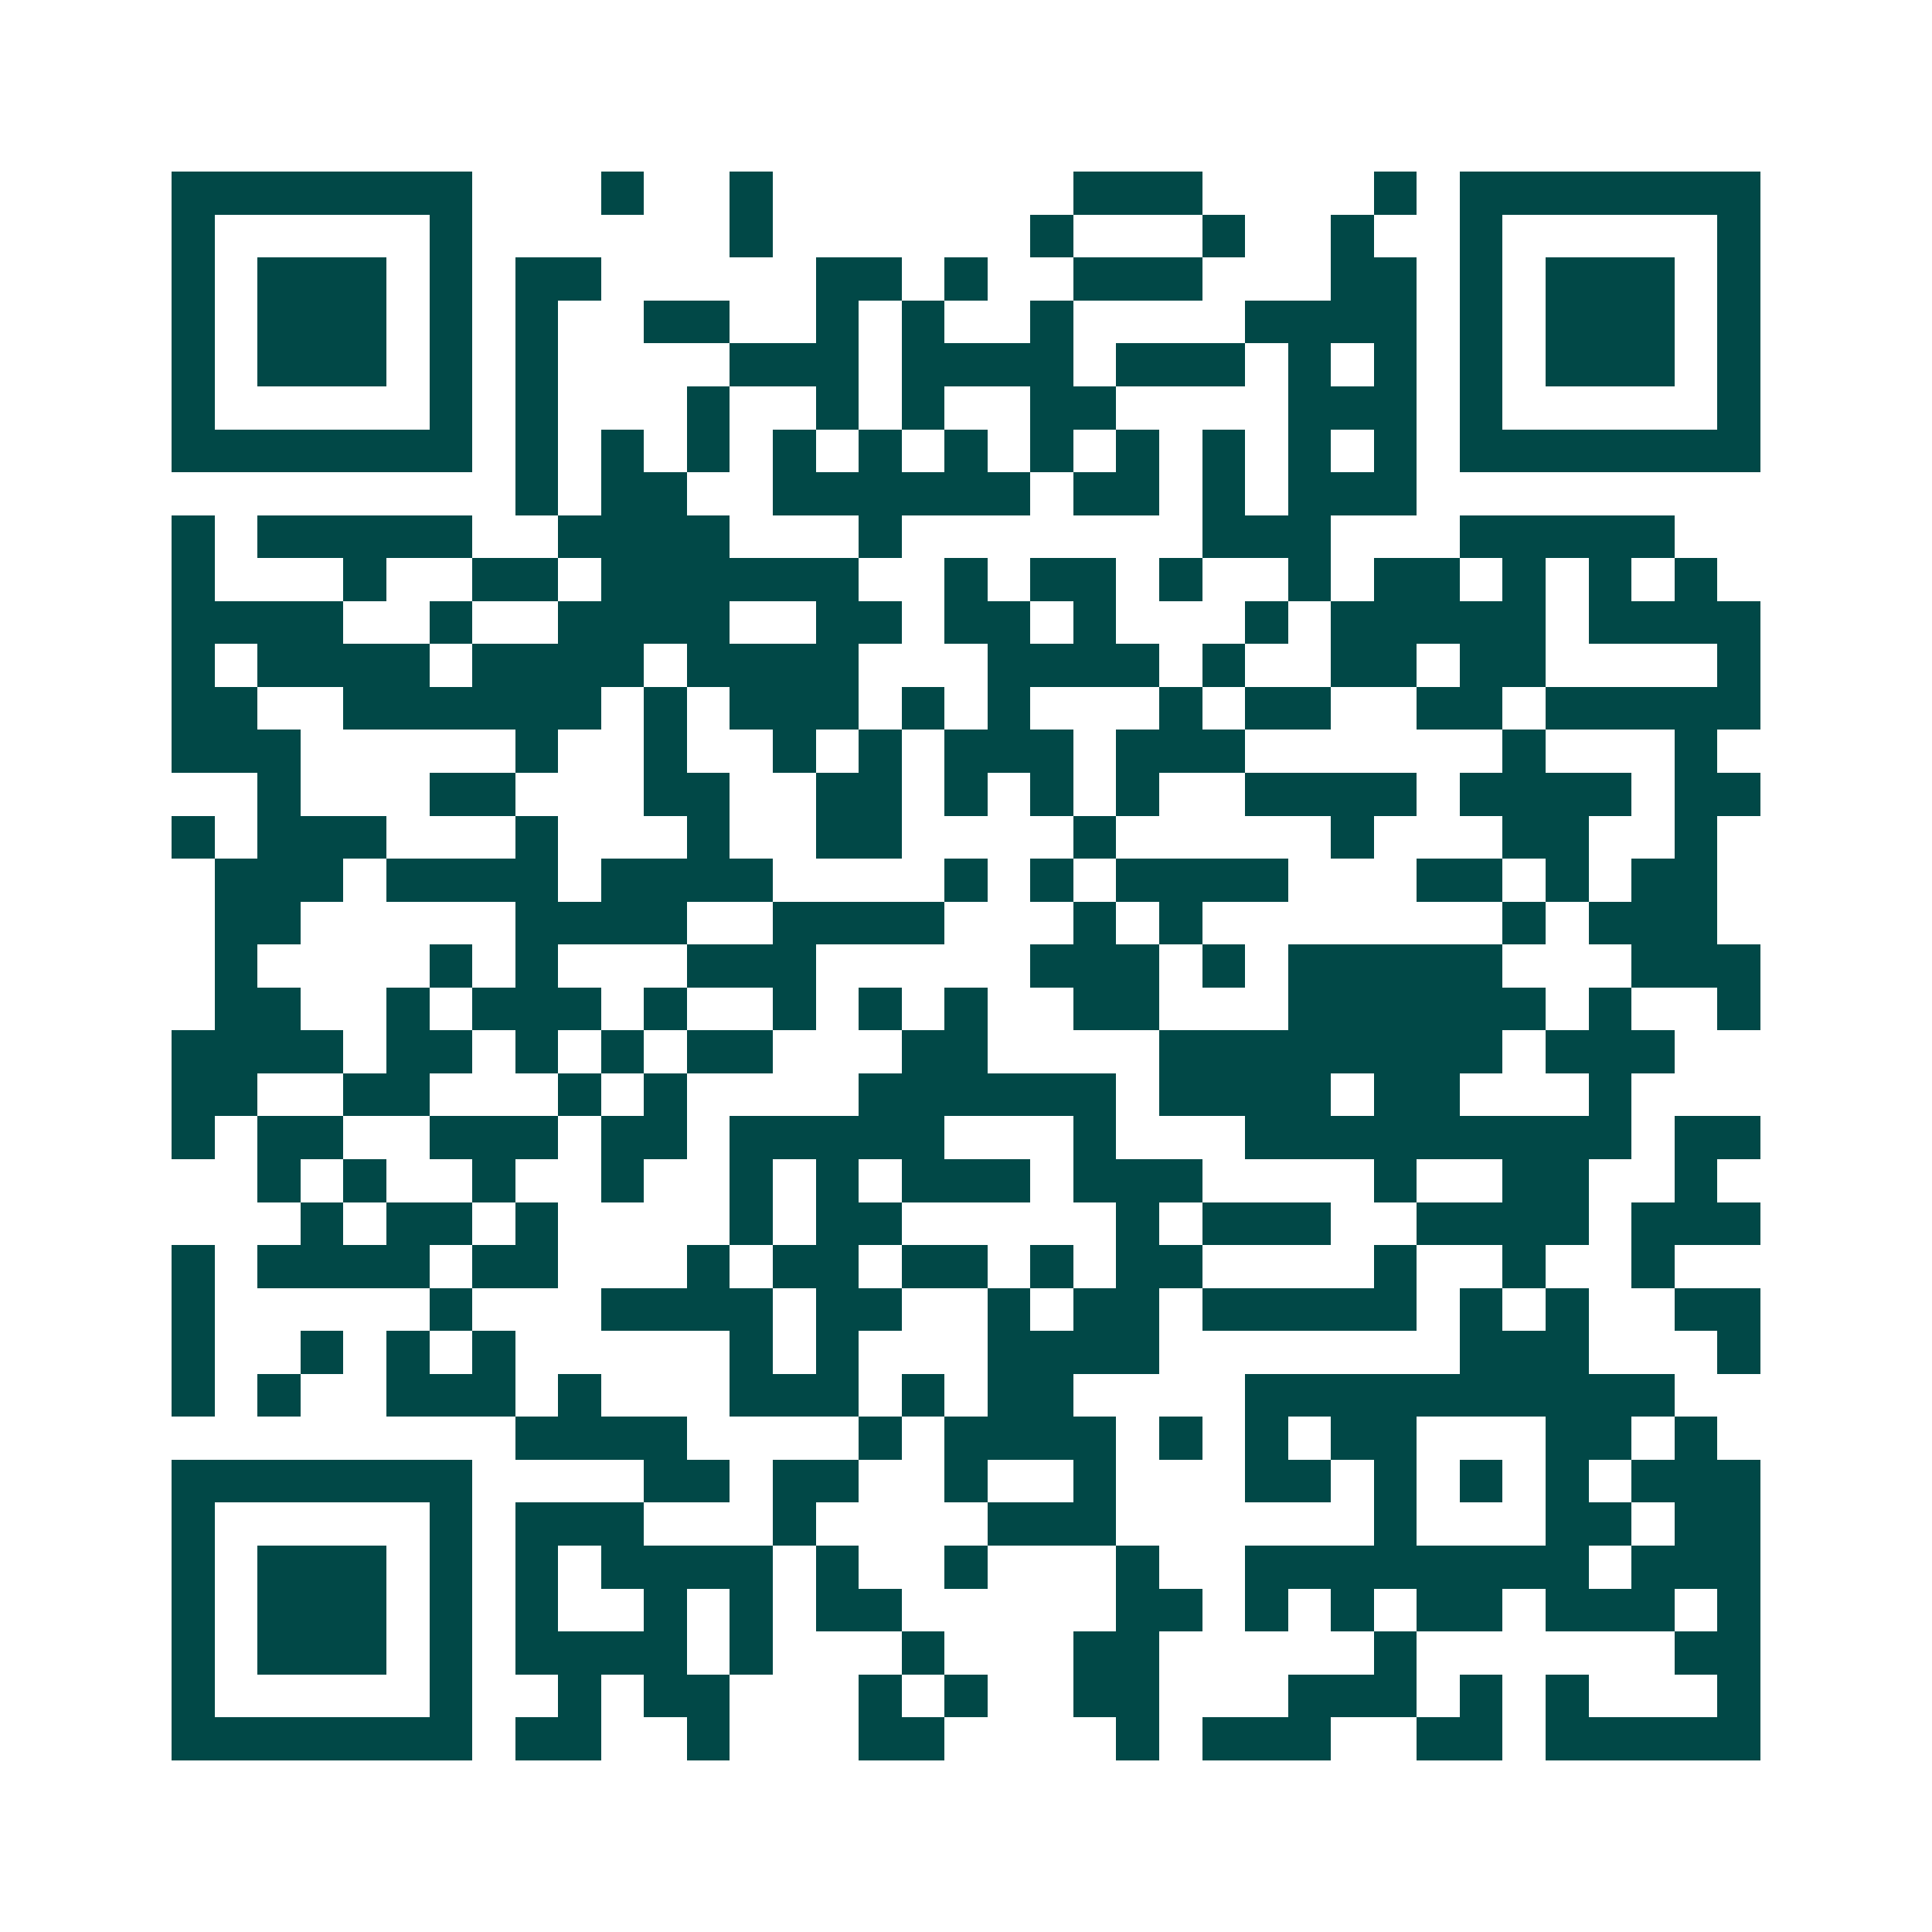 <svg xmlns="http://www.w3.org/2000/svg" width="200" height="200" viewBox="0 0 45 45" shape-rendering="crispEdges"><path fill="#ffffff" d="M0 0h45v45H0z"/><path stroke="#014847" d="M4 4.5h7m3 0h1m2 0h1m7 0h3m4 0h1m1 0h7M4 5.5h1m5 0h1m6 0h1m6 0h1m3 0h1m2 0h1m2 0h1m5 0h1M4 6.5h1m1 0h3m1 0h1m1 0h2m5 0h2m1 0h1m2 0h3m3 0h2m1 0h1m1 0h3m1 0h1M4 7.5h1m1 0h3m1 0h1m1 0h1m2 0h2m2 0h1m1 0h1m2 0h1m4 0h4m1 0h1m1 0h3m1 0h1M4 8.5h1m1 0h3m1 0h1m1 0h1m4 0h3m1 0h4m1 0h3m1 0h1m1 0h1m1 0h1m1 0h3m1 0h1M4 9.5h1m5 0h1m1 0h1m3 0h1m2 0h1m1 0h1m2 0h2m4 0h3m1 0h1m5 0h1M4 10.5h7m1 0h1m1 0h1m1 0h1m1 0h1m1 0h1m1 0h1m1 0h1m1 0h1m1 0h1m1 0h1m1 0h1m1 0h7M12 11.5h1m1 0h2m2 0h6m1 0h2m1 0h1m1 0h3M4 12.5h1m1 0h5m2 0h4m3 0h1m7 0h3m3 0h5M4 13.5h1m3 0h1m2 0h2m1 0h6m2 0h1m1 0h2m1 0h1m2 0h1m1 0h2m1 0h1m1 0h1m1 0h1M4 14.5h4m2 0h1m2 0h4m2 0h2m1 0h2m1 0h1m3 0h1m1 0h5m1 0h4M4 15.5h1m1 0h4m1 0h4m1 0h4m3 0h4m1 0h1m2 0h2m1 0h2m4 0h1M4 16.5h2m2 0h6m1 0h1m1 0h3m1 0h1m1 0h1m3 0h1m1 0h2m2 0h2m1 0h5M4 17.5h3m5 0h1m2 0h1m2 0h1m1 0h1m1 0h3m1 0h3m6 0h1m3 0h1M6 18.5h1m3 0h2m3 0h2m2 0h2m1 0h1m1 0h1m1 0h1m2 0h4m1 0h4m1 0h2M4 19.5h1m1 0h3m3 0h1m3 0h1m2 0h2m4 0h1m5 0h1m3 0h2m2 0h1M5 20.5h3m1 0h4m1 0h4m4 0h1m1 0h1m1 0h4m3 0h2m1 0h1m1 0h2M5 21.5h2m5 0h4m2 0h4m3 0h1m1 0h1m7 0h1m1 0h3M5 22.5h1m4 0h1m1 0h1m3 0h3m5 0h3m1 0h1m1 0h5m3 0h3M5 23.5h2m2 0h1m1 0h3m1 0h1m2 0h1m1 0h1m1 0h1m2 0h2m3 0h6m1 0h1m2 0h1M4 24.5h4m1 0h2m1 0h1m1 0h1m1 0h2m3 0h2m4 0h8m1 0h3M4 25.5h2m2 0h2m3 0h1m1 0h1m4 0h6m1 0h4m1 0h2m3 0h1M4 26.5h1m1 0h2m2 0h3m1 0h2m1 0h5m3 0h1m3 0h9m1 0h2M6 27.5h1m1 0h1m2 0h1m2 0h1m2 0h1m1 0h1m1 0h3m1 0h3m4 0h1m2 0h2m2 0h1M7 28.5h1m1 0h2m1 0h1m4 0h1m1 0h2m5 0h1m1 0h3m2 0h4m1 0h3M4 29.5h1m1 0h4m1 0h2m3 0h1m1 0h2m1 0h2m1 0h1m1 0h2m4 0h1m2 0h1m2 0h1M4 30.5h1m5 0h1m3 0h4m1 0h2m2 0h1m1 0h2m1 0h5m1 0h1m1 0h1m2 0h2M4 31.5h1m2 0h1m1 0h1m1 0h1m5 0h1m1 0h1m3 0h4m7 0h3m3 0h1M4 32.5h1m1 0h1m2 0h3m1 0h1m3 0h3m1 0h1m1 0h2m4 0h10M12 33.5h4m4 0h1m1 0h4m1 0h1m1 0h1m1 0h2m3 0h2m1 0h1M4 34.5h7m4 0h2m1 0h2m2 0h1m2 0h1m3 0h2m1 0h1m1 0h1m1 0h1m1 0h3M4 35.5h1m5 0h1m1 0h3m3 0h1m4 0h3m6 0h1m3 0h2m1 0h2M4 36.5h1m1 0h3m1 0h1m1 0h1m1 0h4m1 0h1m2 0h1m3 0h1m2 0h8m1 0h3M4 37.5h1m1 0h3m1 0h1m1 0h1m2 0h1m1 0h1m1 0h2m5 0h2m1 0h1m1 0h1m1 0h2m1 0h3m1 0h1M4 38.5h1m1 0h3m1 0h1m1 0h4m1 0h1m3 0h1m3 0h2m5 0h1m6 0h2M4 39.5h1m5 0h1m2 0h1m1 0h2m3 0h1m1 0h1m2 0h2m3 0h3m1 0h1m1 0h1m3 0h1M4 40.5h7m1 0h2m2 0h1m3 0h2m4 0h1m1 0h3m2 0h2m1 0h5"/></svg>
